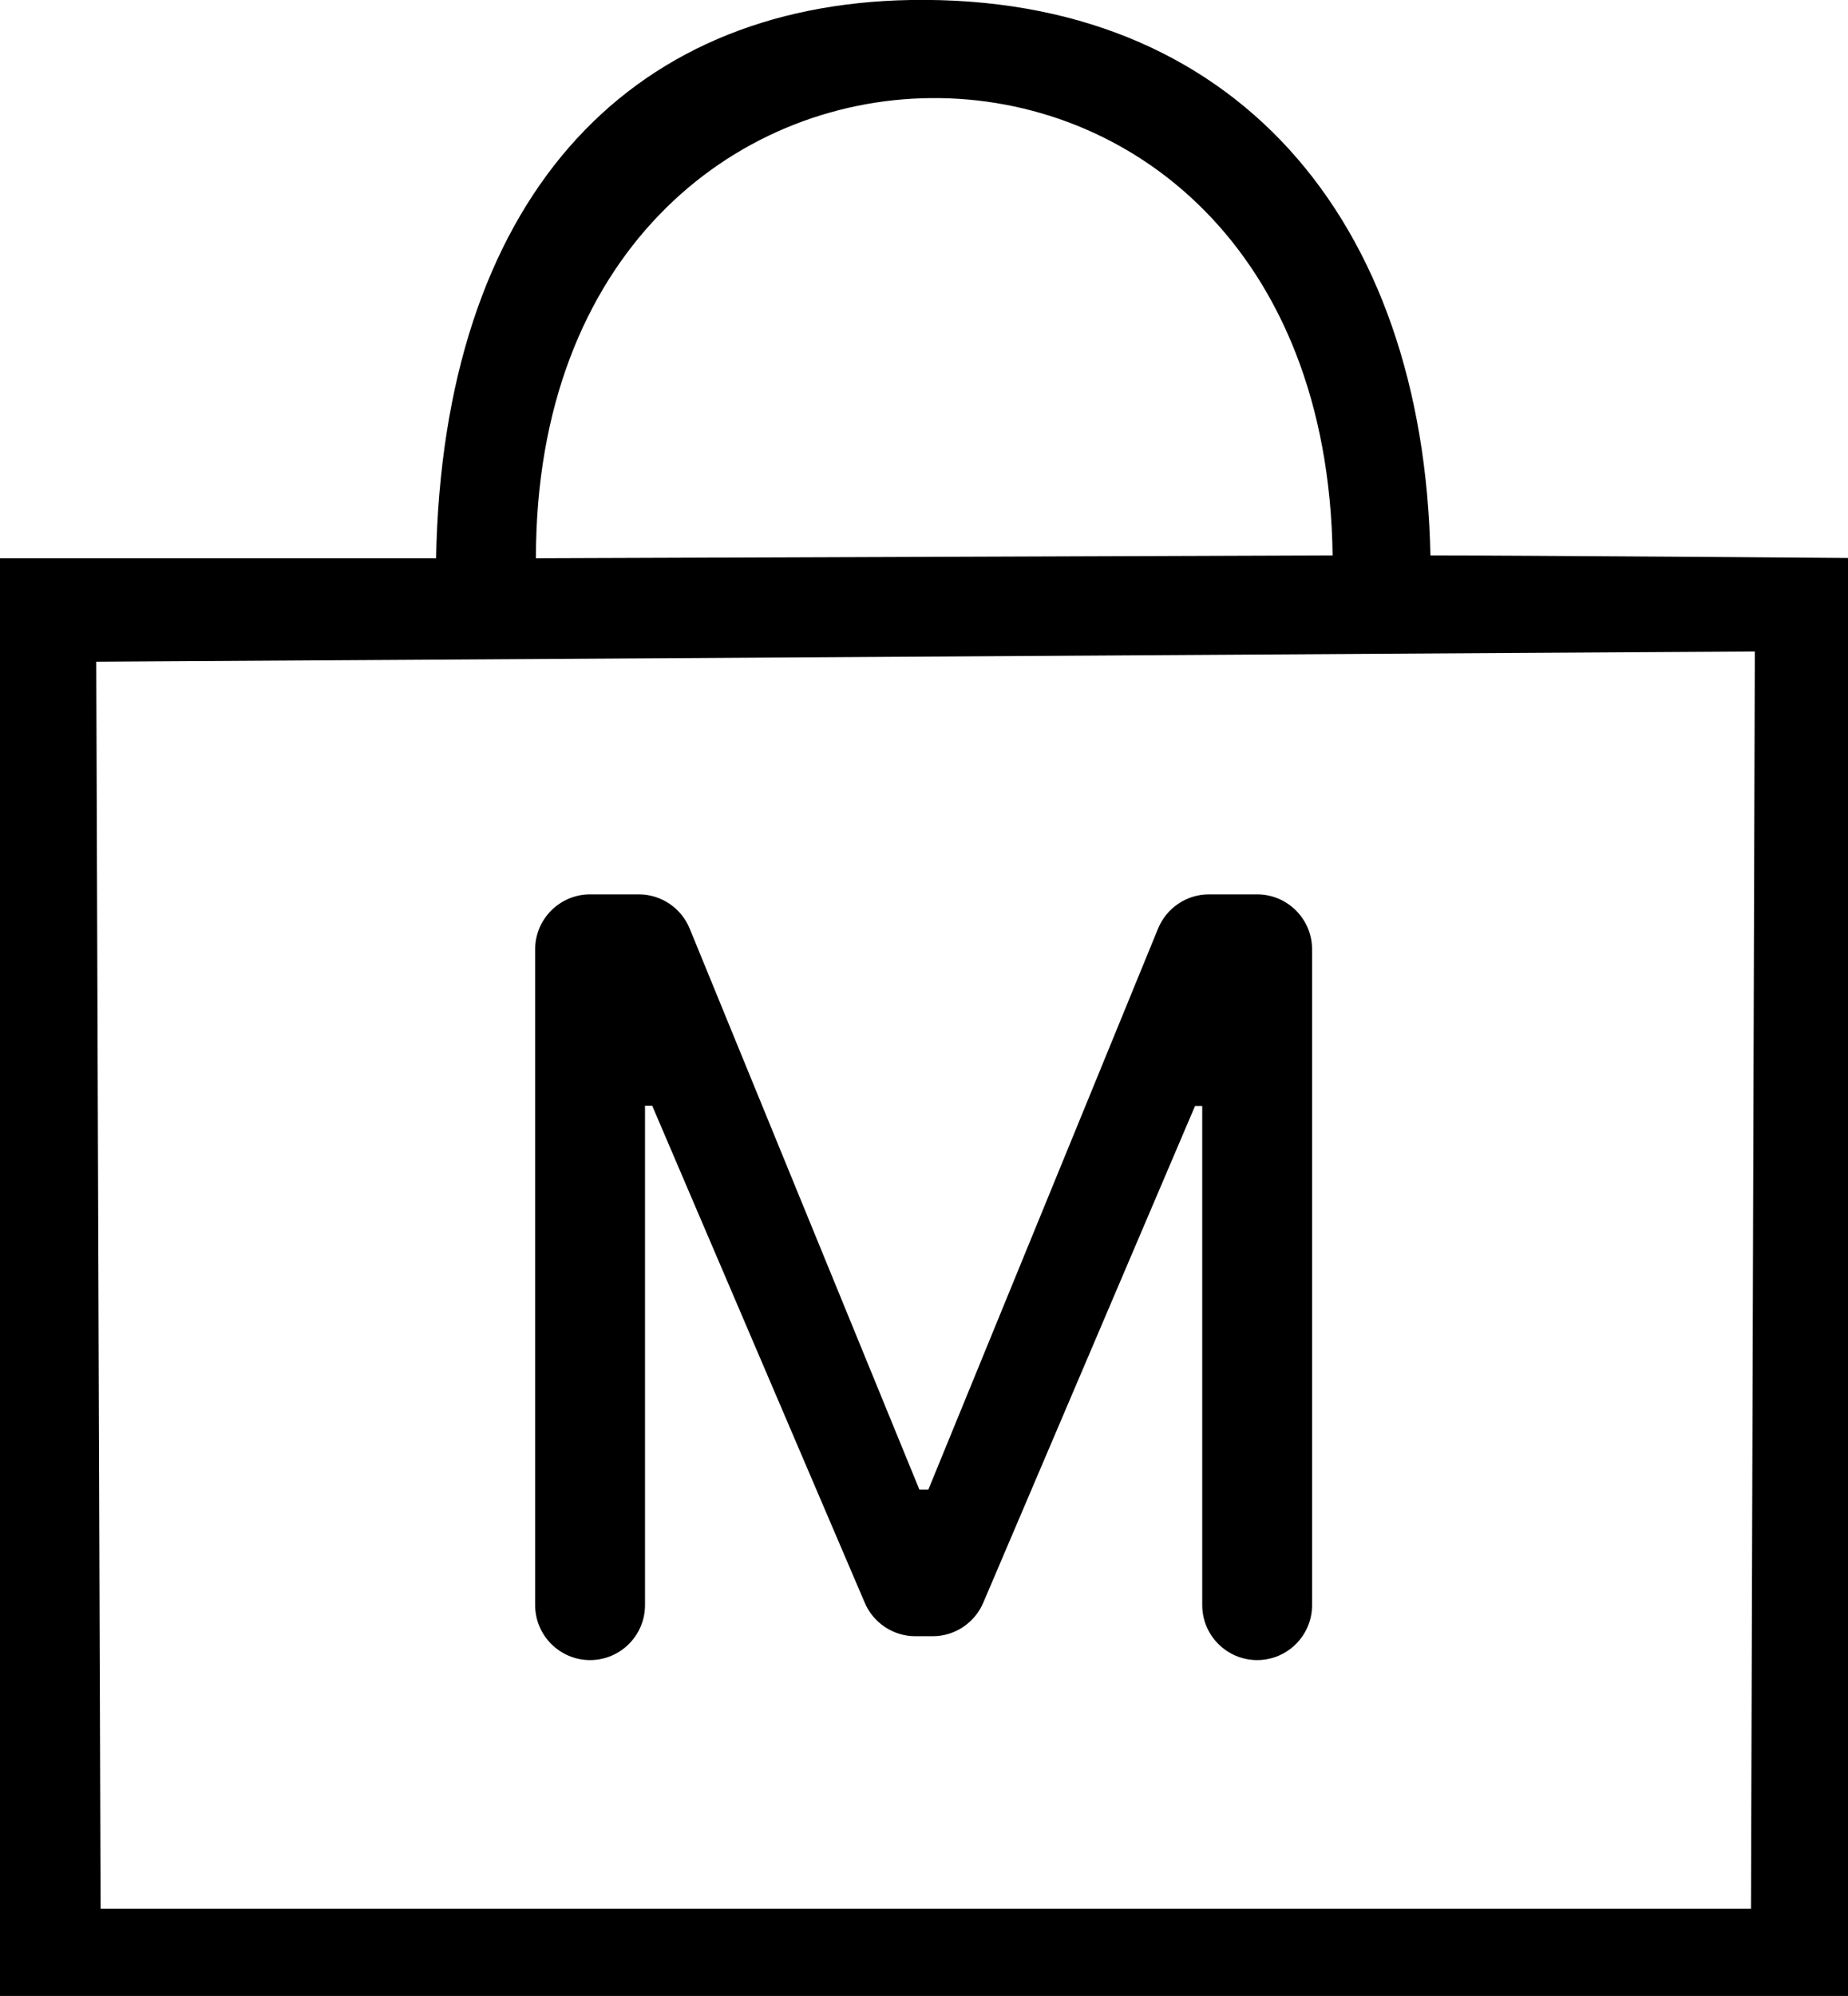 <?xml version="1.0" encoding="UTF-8"?>
<svg id="Layer_2" data-name="Layer 2" xmlns="http://www.w3.org/2000/svg" viewBox="0 0 72 77.74">
  <g id="secure_payment" data-name="secure payment">
    <g>
      <path d="M55.73,21.63c3.52,0,16.27.1,16.27.1v56H0V21.74s15.65,0,16.99,0C17.26,7.86,24.37.19,35.48,0c12.63-.21,19.99,8.56,20.25,21.63ZM51.92,21.63c-.32-23.97-31.04-23.56-31.04.11l31.04-.11ZM3.75,25.77l.17,48.56h64.3s.15-48.96.15-48.96l-64.62.4Z"/>
      <path d="M23.01,34.83h1.88c.87,0,1.65.53,1.98,1.33l8.95,21.85h.35l8.95-21.85c.33-.8,1.11-1.33,1.98-1.33h1.88c1.18,0,2.14.96,2.14,2.14v25.54c0,1.18-.96,2.14-2.14,2.14h0c-1.18,0-2.14-.96-2.14-2.14v-19.44h-.28l-8.24,19.32c-.33.8-1.11,1.33-1.98,1.33h-.68c-.87,0-1.65-.53-1.98-1.33l-8.27-19.33h-.28v19.45c0,1.18-.96,2.14-2.14,2.14h0c-1.18,0-2.14-.96-2.14-2.14v-25.54c0-1.18.96-2.14,2.14-2.14Z"/>
    </g>
  </g>
</svg>